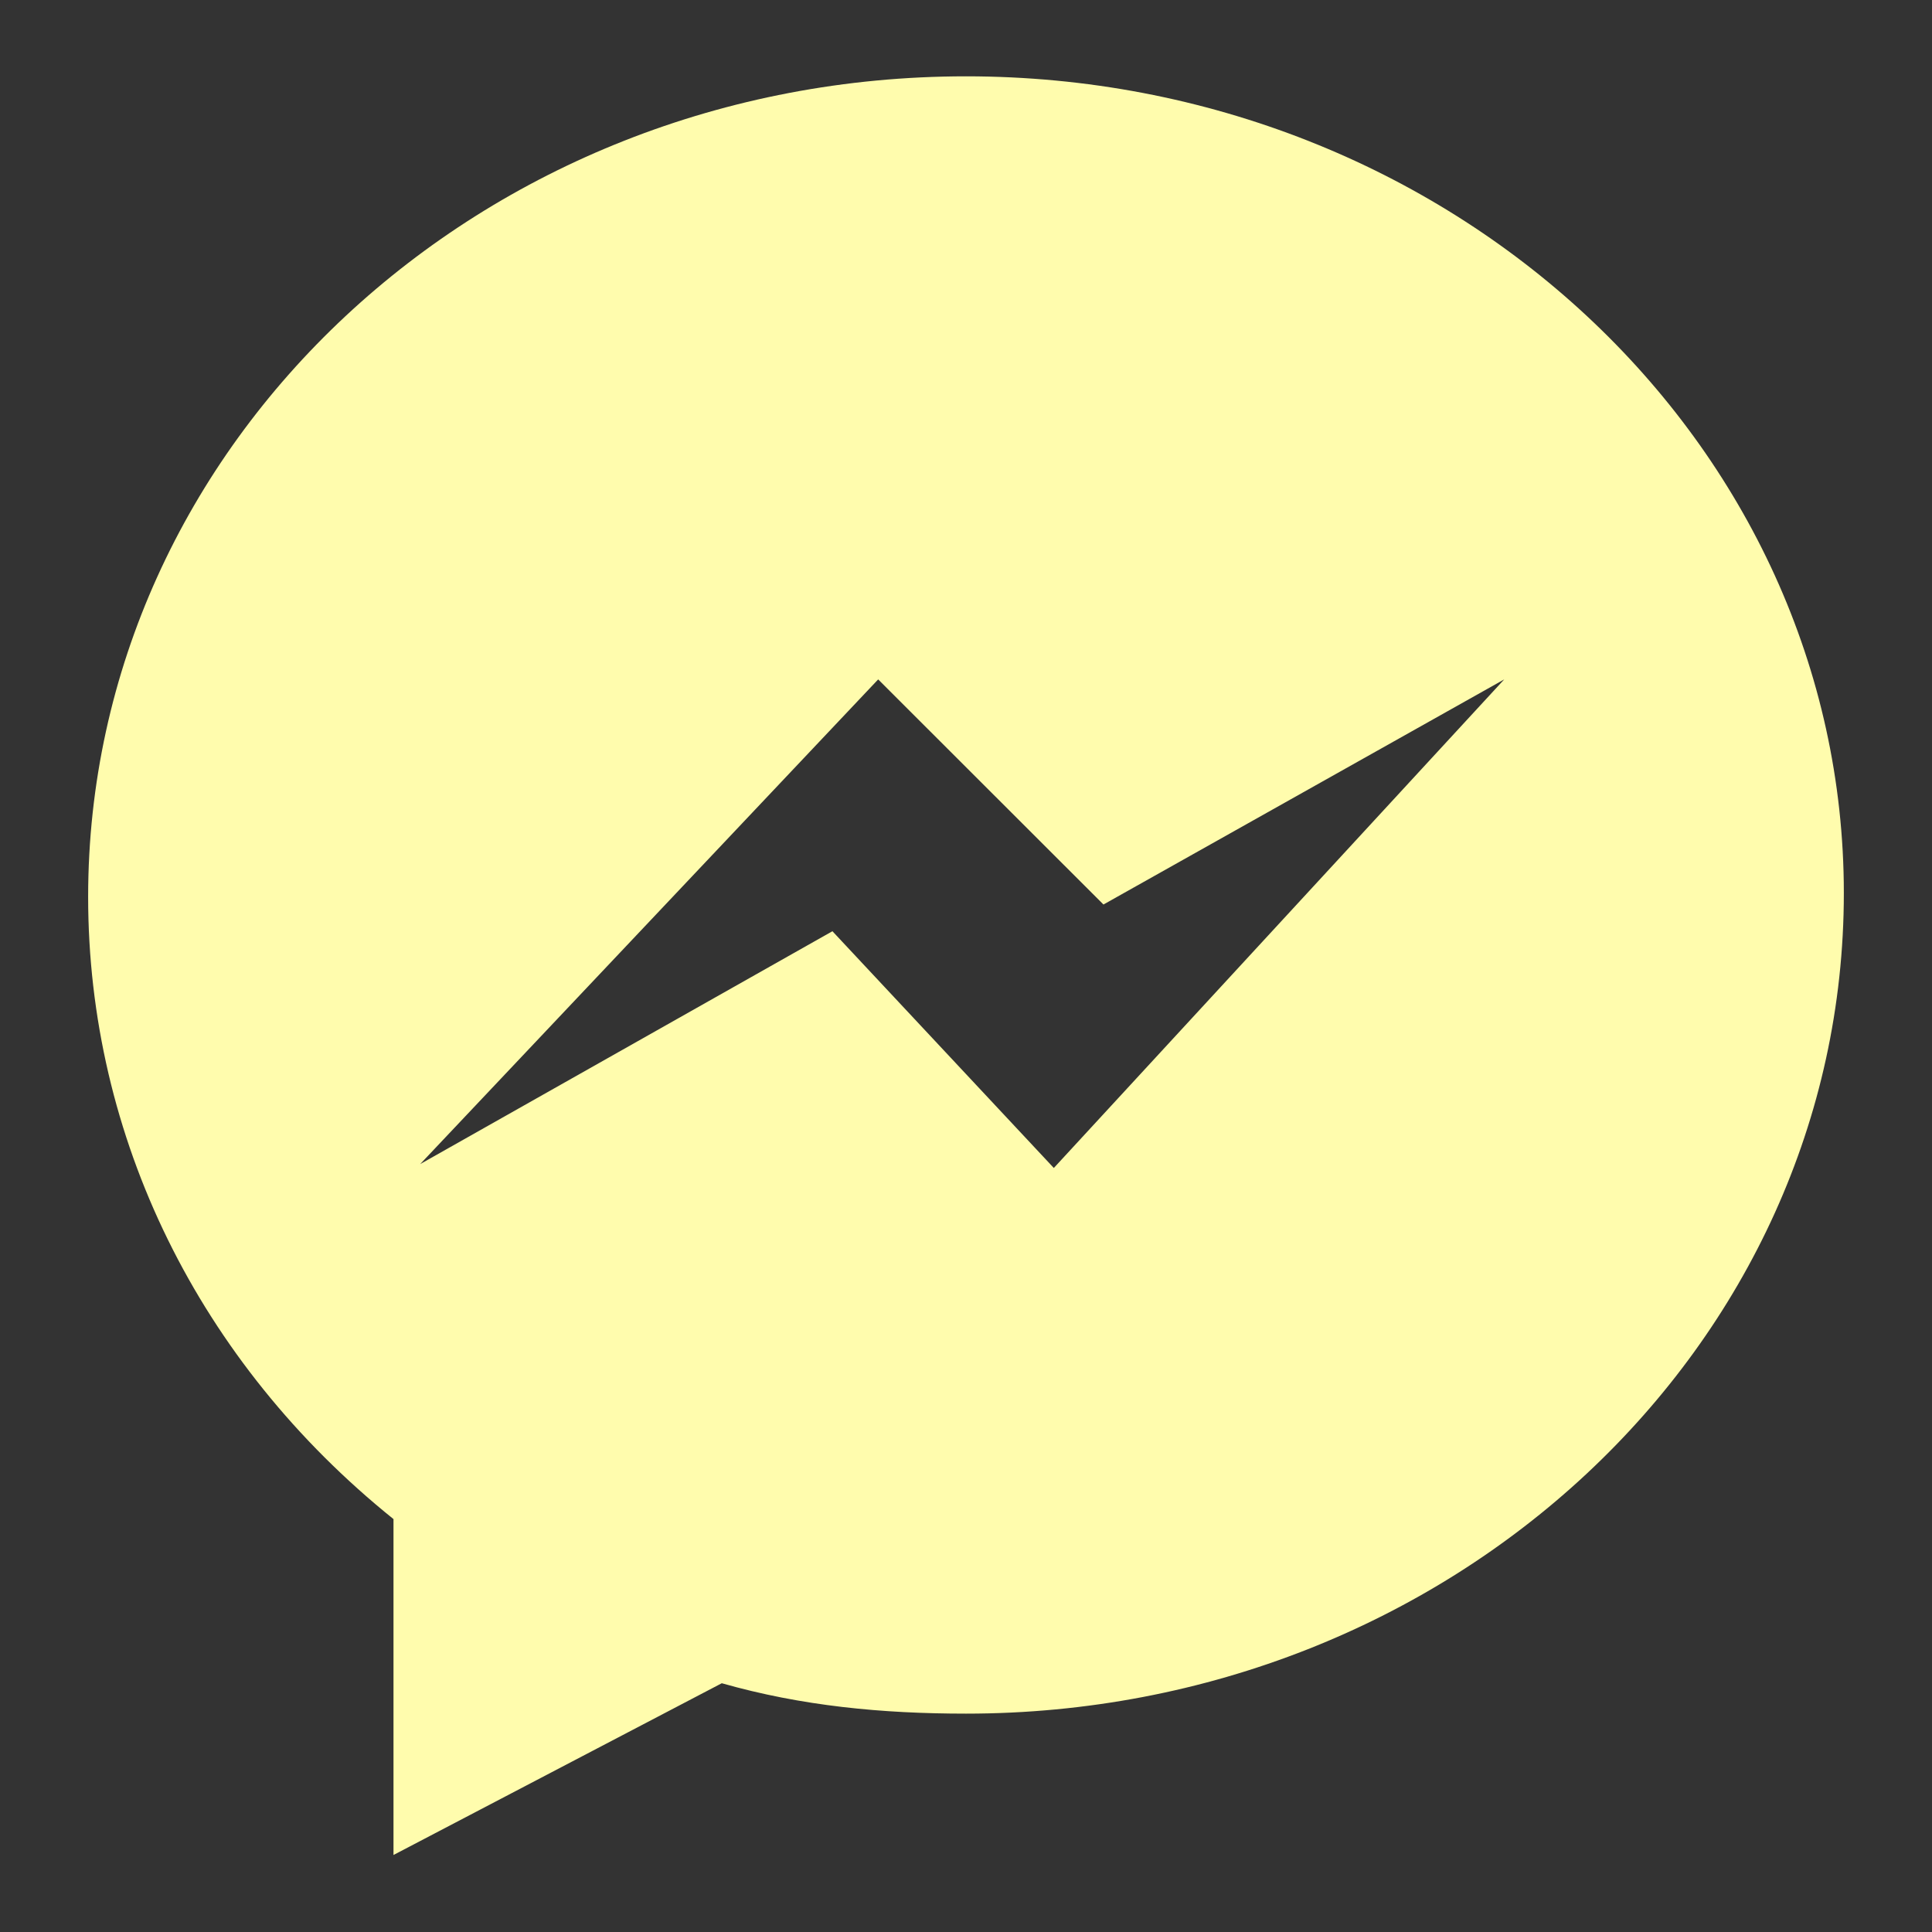 <svg width="79" height="79" viewBox="0 0 79 79" fill="none" xmlns="http://www.w3.org/2000/svg">
<rect x="0" y="0" width="79" height="79" fill="#333333" stroke="none"/>
<path d="M39.5 3.121C19.681 3.121 3.604 18.106 3.604 36.675C3.604 46.509 8.128 55.714 16.09 62.116V75.851L29.514 68.828C32.788 69.76 36.068 70.071 39.5 70.071C59.319 70.071 75.395 55.093 75.395 36.517C75.395 18.106 59.319 3.121 39.5 3.121ZM43.091 47.759L34.038 38.078L17.181 47.6L35.909 27.781L45.121 36.986L61.508 27.781L43.091 47.759Z" fill="#FFFCAD"/>
</svg>
